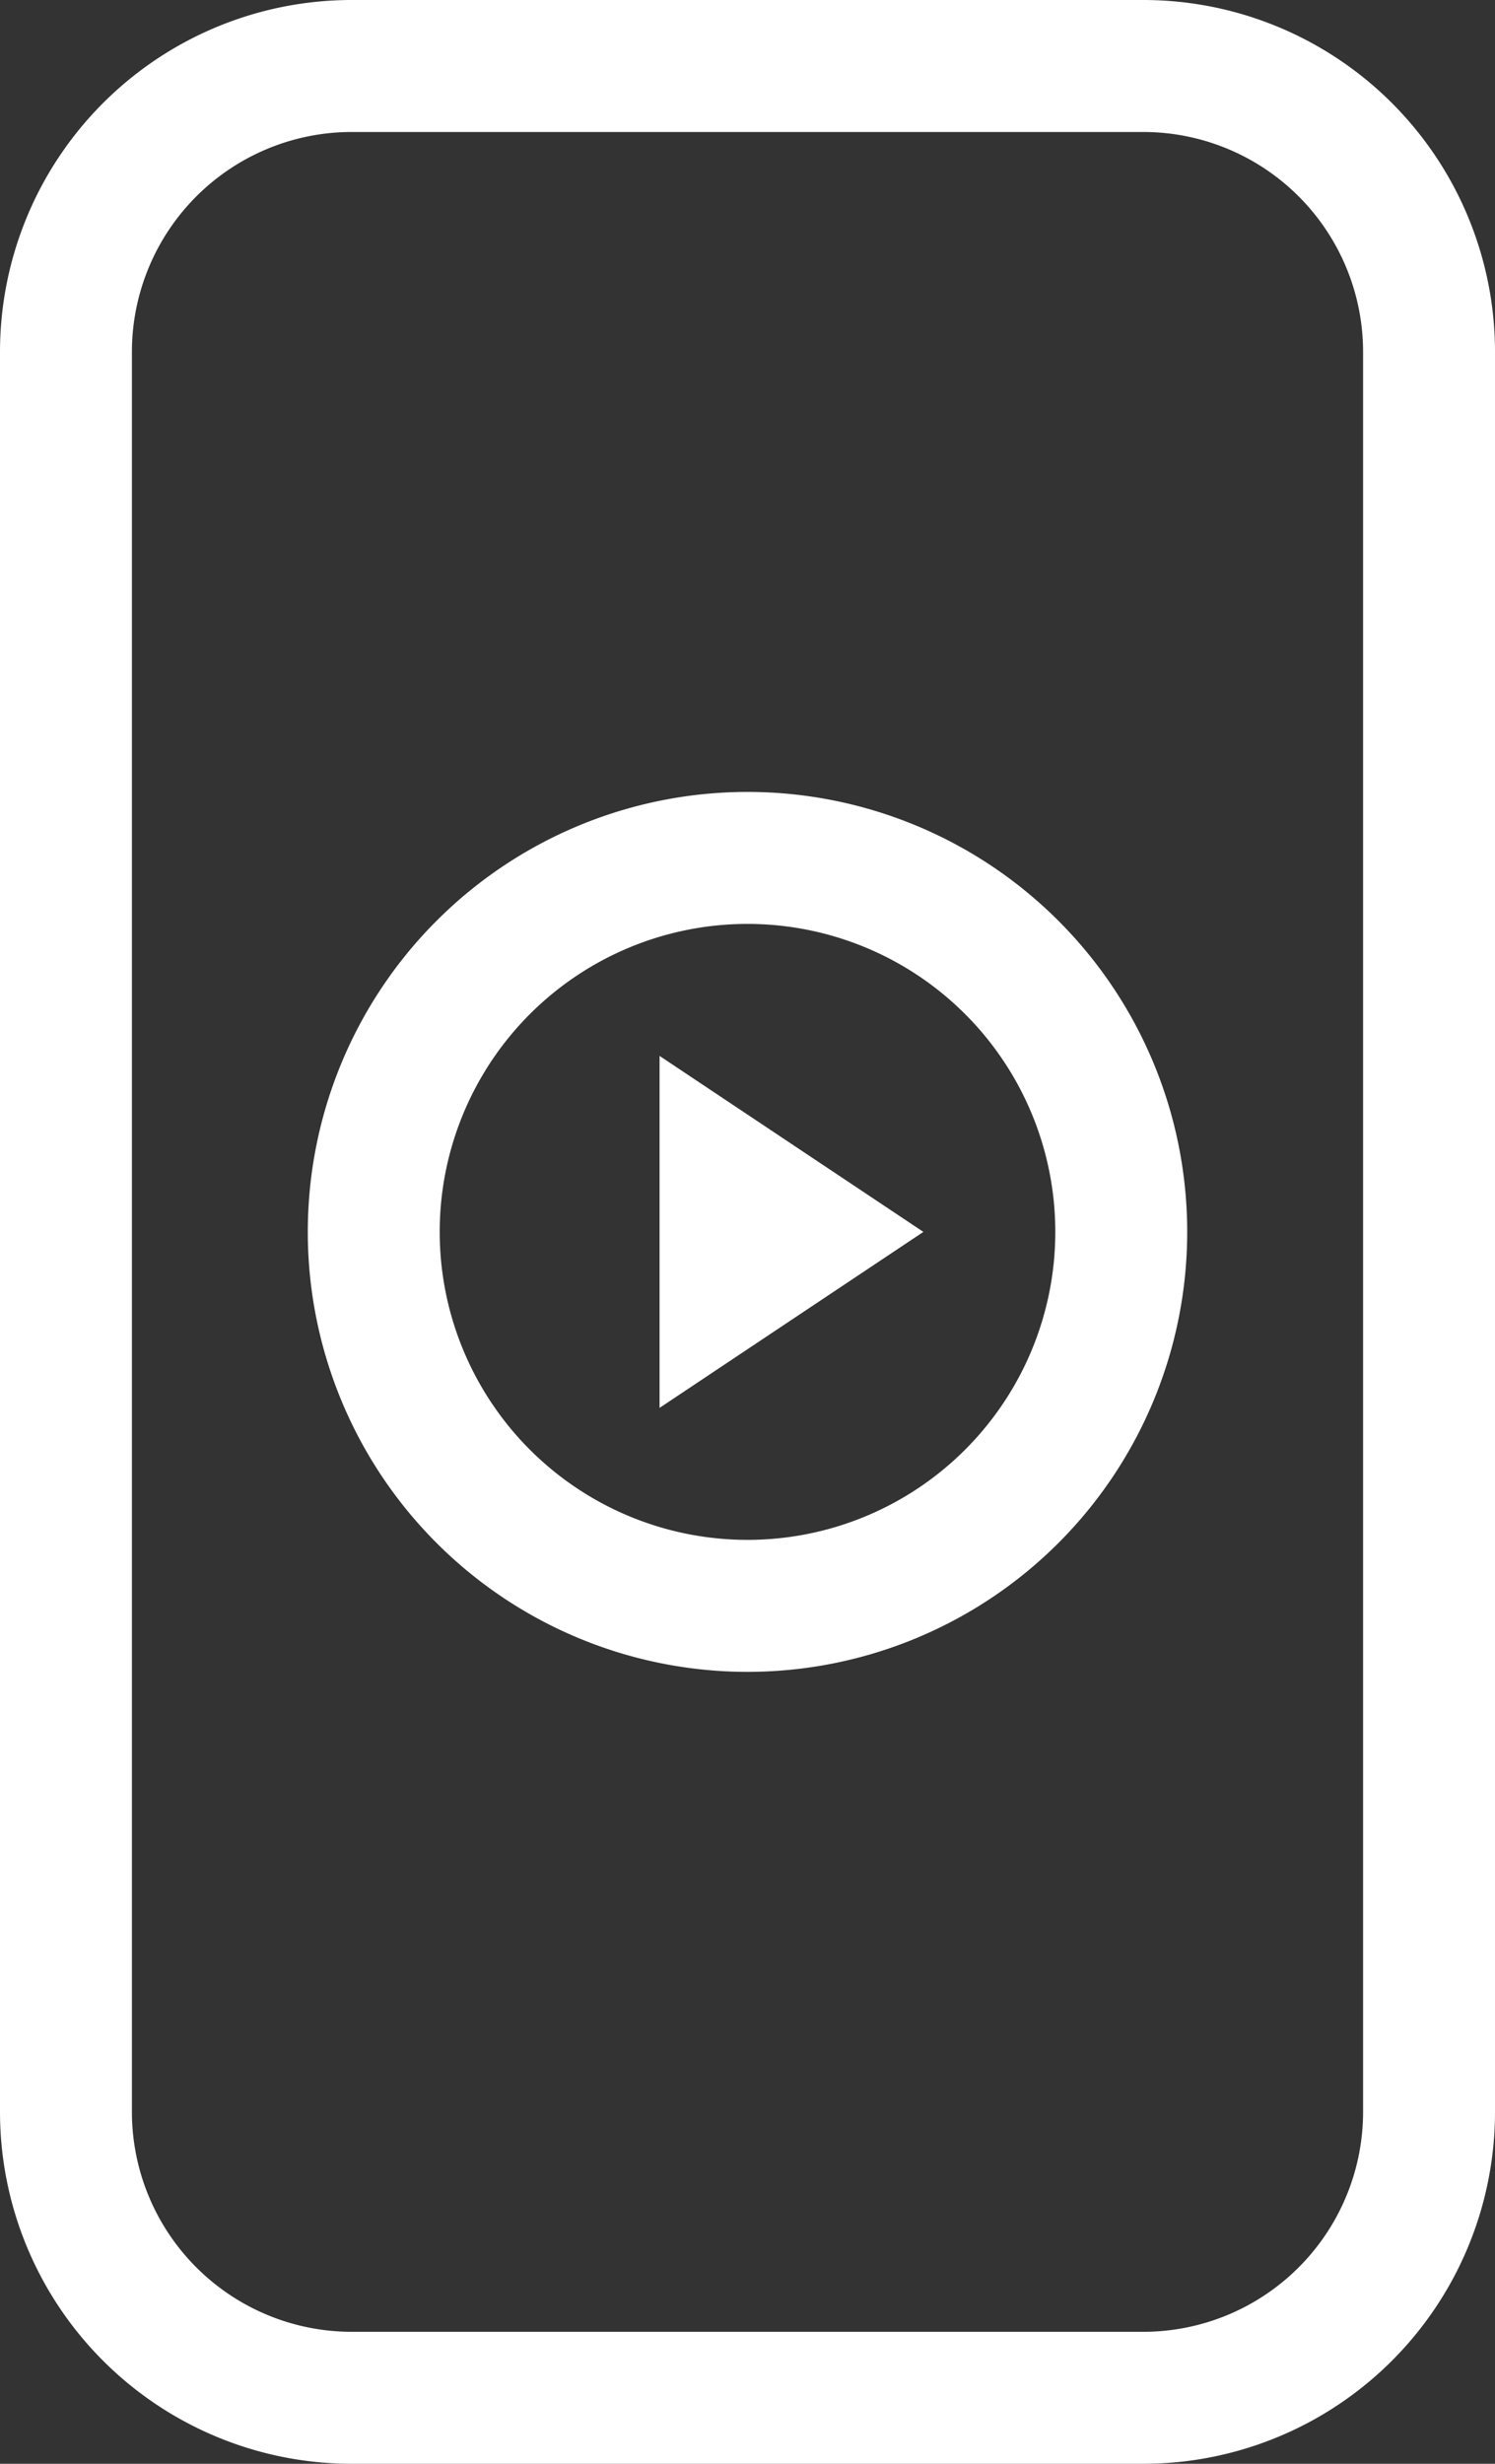 <svg xmlns="http://www.w3.org/2000/svg" width="17" height="28" viewBox="0 0 17 28">
  <rect x="0" y="0" width="17" height="28" fill="#333333" stroke="none"/>
  <g transform="translate(1024 -1554.601)">
    <path d="M4,1.5A2.5,2.5,0,0,0,1.5,4V24A2.5,2.5,0,0,0,4,26.5h9A2.5,2.5,0,0,0,15.5,24V4A2.5,2.5,0,0,0,13,1.5H4M4,0h9a4,4,0,0,1,4,4V24a4,4,0,0,1-4,4H4a4,4,0,0,1-4-4V4A4,4,0,0,1,4,0Z" transform="translate(-1024 1554.601)" fill="#fff"/>
    <path d="M5,1.5A3.5,3.5,0,1,0,8.5,5,3.5,3.5,0,0,0,5,1.5M5,0A5,5,0,1,1,0,5,5,5,0,0,1,5,0Z" transform="translate(-1020.5 1563.601)" fill="#fff"/>
    <path d="M2,0,4,3H0Z" transform="translate(-1013.5 1566.601) rotate(90)" fill="#fff"/>
  </g>
</svg>
